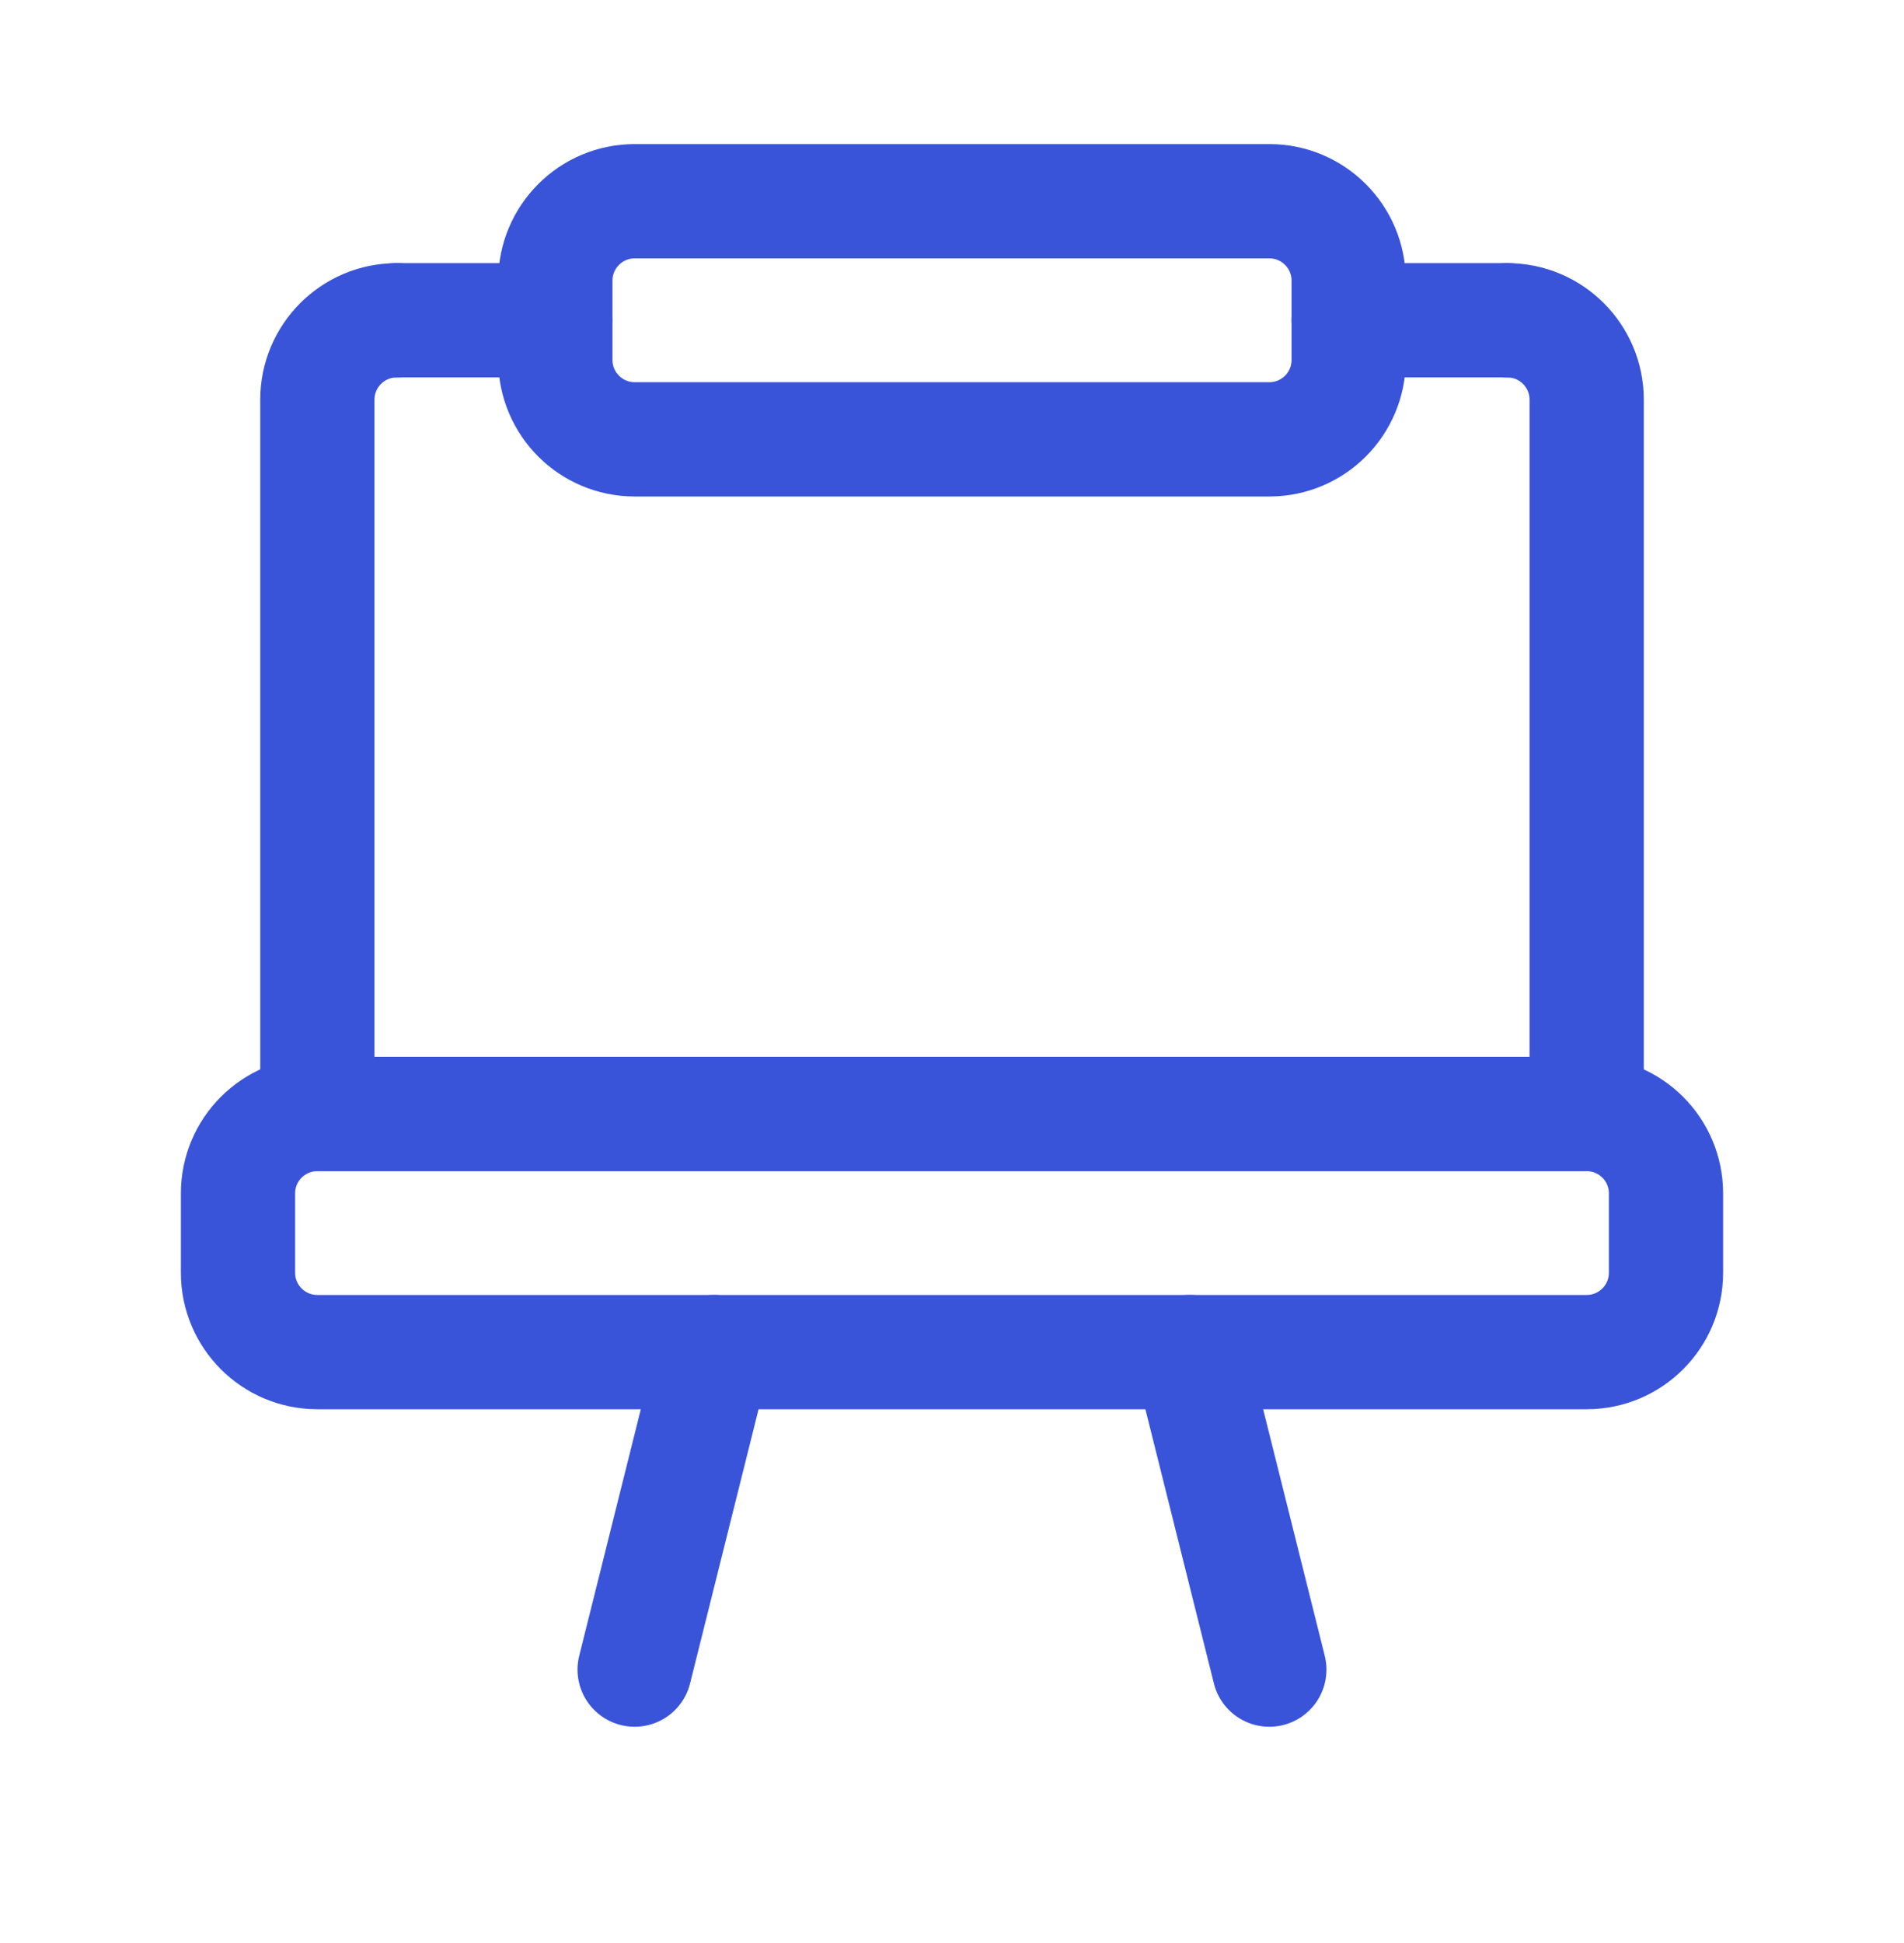 <svg width="50" height="51" viewBox="0 0 50 51" fill="none" xmlns="http://www.w3.org/2000/svg">
<g id="Clip path group">
<mask id="mask0_1_373" style="mask-type:luminance" maskUnits="userSpaceOnUse" x="0" y="0" width="50" height="51">
<g id="clip0_231_13972">
<path id="Vector" d="M50 0.074H0V50.074H50V0.074Z" fill="white"/>
</g>
</mask>
<g mask="url(#mask0_1_373)">
<g id="Group">
<path id="Vector_2" d="M41.667 35.49H8.333C7.183 35.49 6.25 34.557 6.25 33.407V31.324C6.25 30.174 7.183 29.241 8.333 29.241H41.667C42.817 29.241 43.75 30.174 43.75 31.324V33.407C43.75 34.557 42.817 35.49 41.667 35.49Z" stroke="#3954D9" stroke-width="3" stroke-linecap="round" stroke-linejoin="round"/>
<path id="Vector_3" d="M10.417 8.407C9.267 8.407 8.334 9.341 8.334 10.491V29.241H41.667V10.491C41.667 9.341 40.734 8.407 39.584 8.407" stroke="#3954D9" stroke-width="3" stroke-linecap="round" stroke-linejoin="round"/>
<path id="Vector_4" d="M33.333 43.824L31.25 35.49" stroke="#3954D9" stroke-width="3" stroke-linecap="round" stroke-linejoin="round"/>
<path id="Vector_5" d="M16.666 43.824L18.749 35.49" stroke="#3954D9" stroke-width="3" stroke-linecap="round" stroke-linejoin="round"/>
<path id="Vector_6" d="M33.334 11.532H16.667C15.517 11.532 14.584 10.599 14.584 9.449V7.366C14.584 6.216 15.517 5.282 16.667 5.282H33.334C34.484 5.282 35.417 6.216 35.417 7.366V9.449C35.417 10.599 34.484 11.532 33.334 11.532Z" stroke="#3954D9" stroke-width="3" stroke-linecap="round" stroke-linejoin="round"/>
<path id="Vector_7" d="M39.583 8.407H35.416" stroke="#3954D9" stroke-width="3" stroke-linecap="round" stroke-linejoin="round"/>
<path id="Vector_8" d="M14.583 8.407H10.416" stroke="#3954D9" stroke-width="3" stroke-linecap="round" stroke-linejoin="round"/>
</g>
</g>
</g>
</svg>
